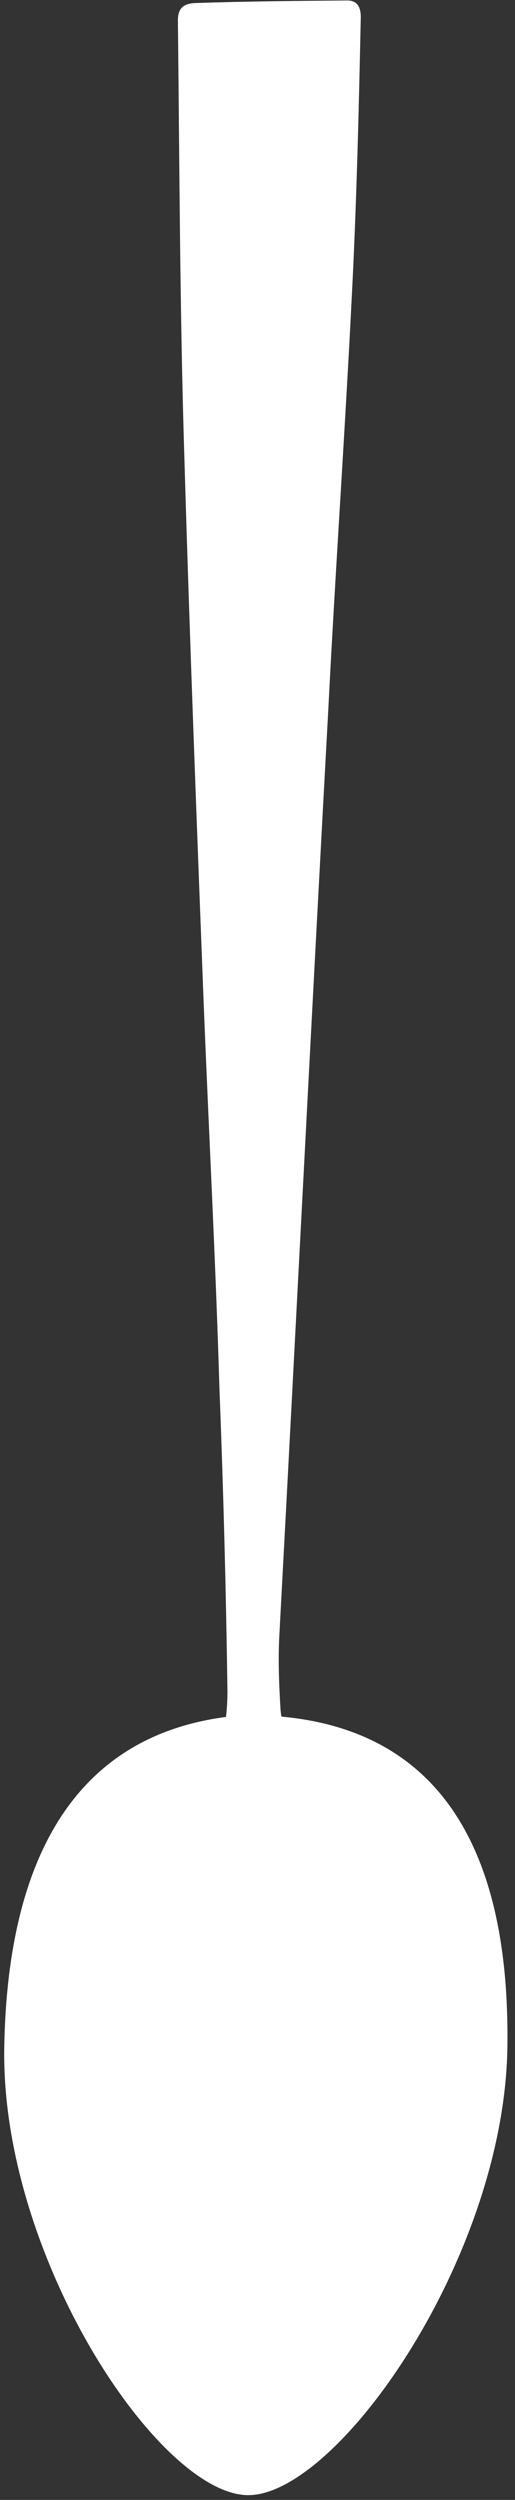<?xml version="1.0" encoding="UTF-8"?> <svg xmlns="http://www.w3.org/2000/svg" width="54" height="262" viewBox="0 0 54 262" fill="none"><rect x="0" y="0" width="54" height="262" fill="#333333" stroke="none"/><path d="M0.445 214.608C0.098 236.51 16.695 261.469 26.016 261.5C35.338 261.532 52.816 236.712 53.201 214.669C53.529 193.365 45.744 181.405 29.537 179.91C29.44 179.732 29.478 179.592 29.42 179.274C29.263 176.669 29.144 173.924 29.297 171.254C31.026 139.039 32.659 106.646 34.427 74.29C35.149 60.026 36.141 45.838 36.862 31.573C37.375 21.772 37.617 11.894 37.821 2.157C37.897 0.822 37.548 -0.028 36.214 0.053C30.954 0.096 25.694 0.139 20.395 0.323C19.061 0.403 18.597 1.028 18.657 2.4C18.826 17.666 18.859 32.893 19.337 48.094C19.897 67.235 20.63 86.273 21.364 105.312C21.898 118.72 22.607 132.026 23.006 145.396C23.423 156.059 23.703 166.685 23.849 177.272C23.85 178.327 23.792 179.065 23.696 179.942C8.575 181.913 0.793 193.761 0.445 214.608Z" fill="white"></path></svg> 